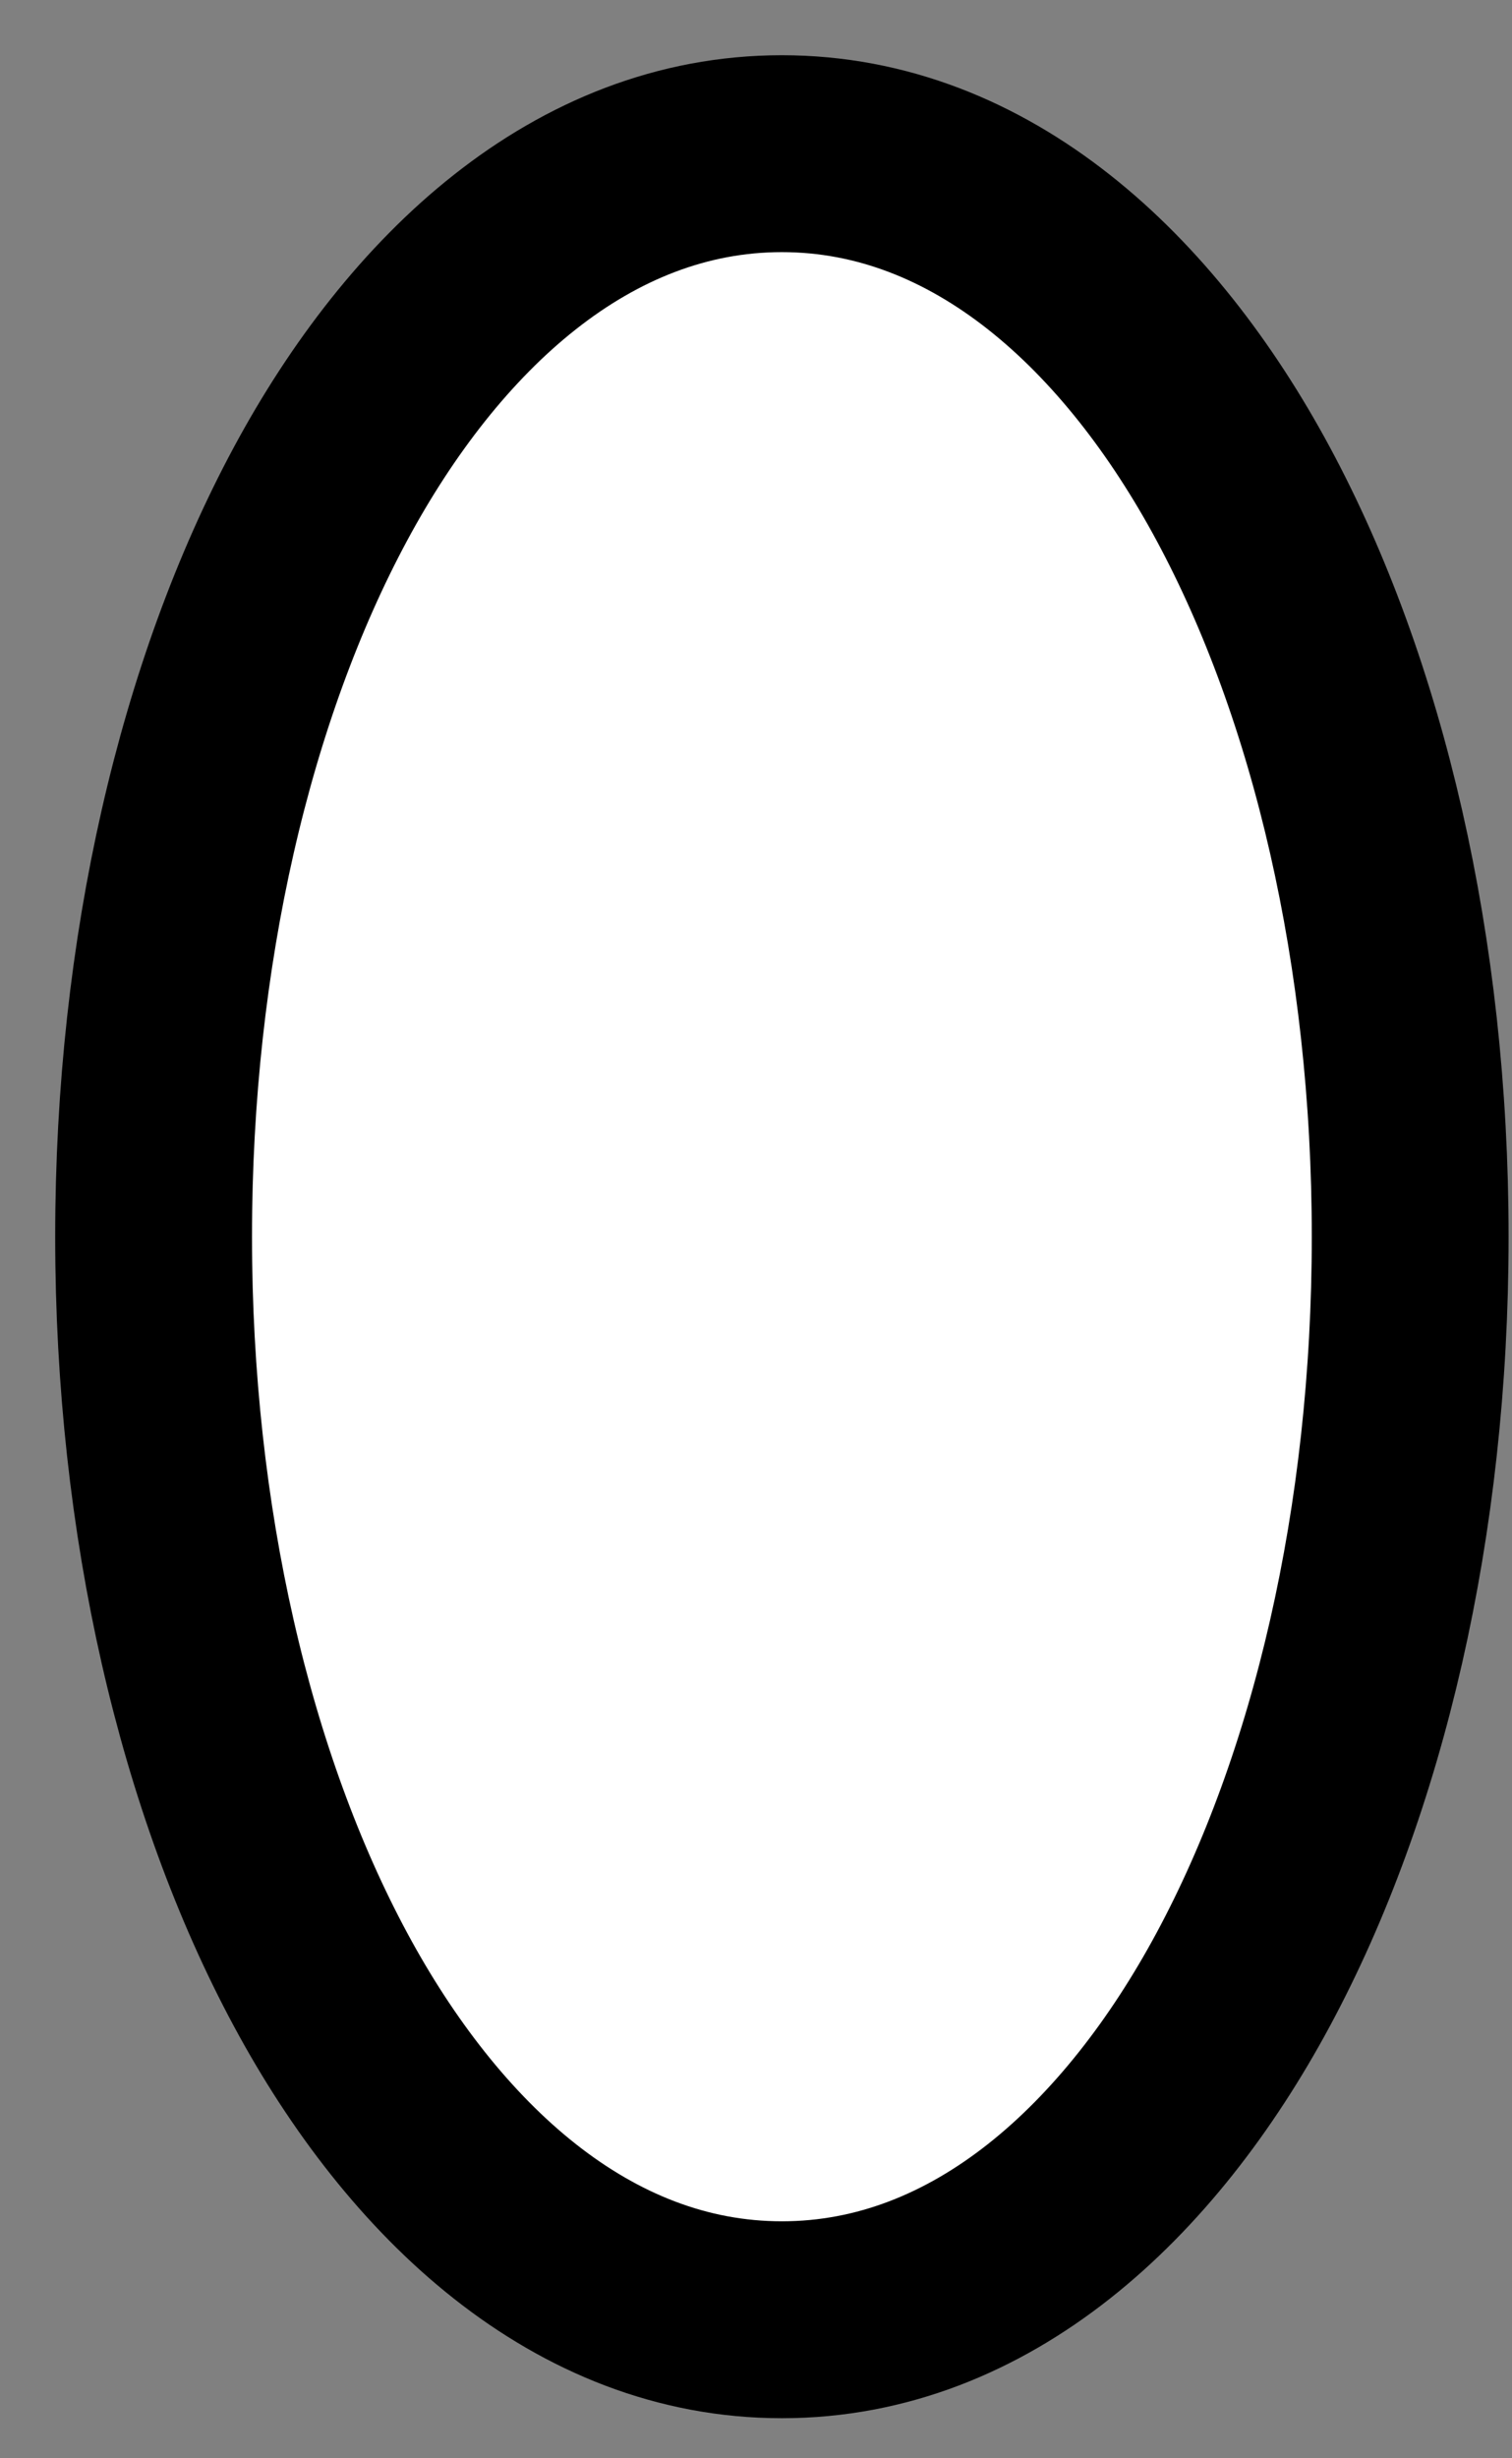 <?xml version="1.0" encoding="utf-8"?>
<svg xmlns="http://www.w3.org/2000/svg" fill="none" height="100%" overflow="visible" preserveAspectRatio="none" style="display: block;" viewBox="0 0 24 39" width="100%">
<rect x="0" y="0" width="24" height="39" fill="#808080" stroke="none"/>
<path d="M12.411 2.438C15.583 2.439 18.101 4.802 19.733 7.834C21.4 10.93 22.384 15.1 22.384 19.62C22.384 24.14 21.4 28.309 19.733 31.405C18.101 34.437 15.584 36.802 12.411 36.802C9.239 36.802 6.721 34.438 5.088 31.405C3.421 28.309 2.438 24.14 2.438 19.62C2.438 15.1 3.421 10.93 5.088 7.834C6.721 4.802 9.239 2.438 12.411 2.438Z" fill="white" id="Ellipse 2" stroke="black" stroke-width="3.124"/>
</svg>